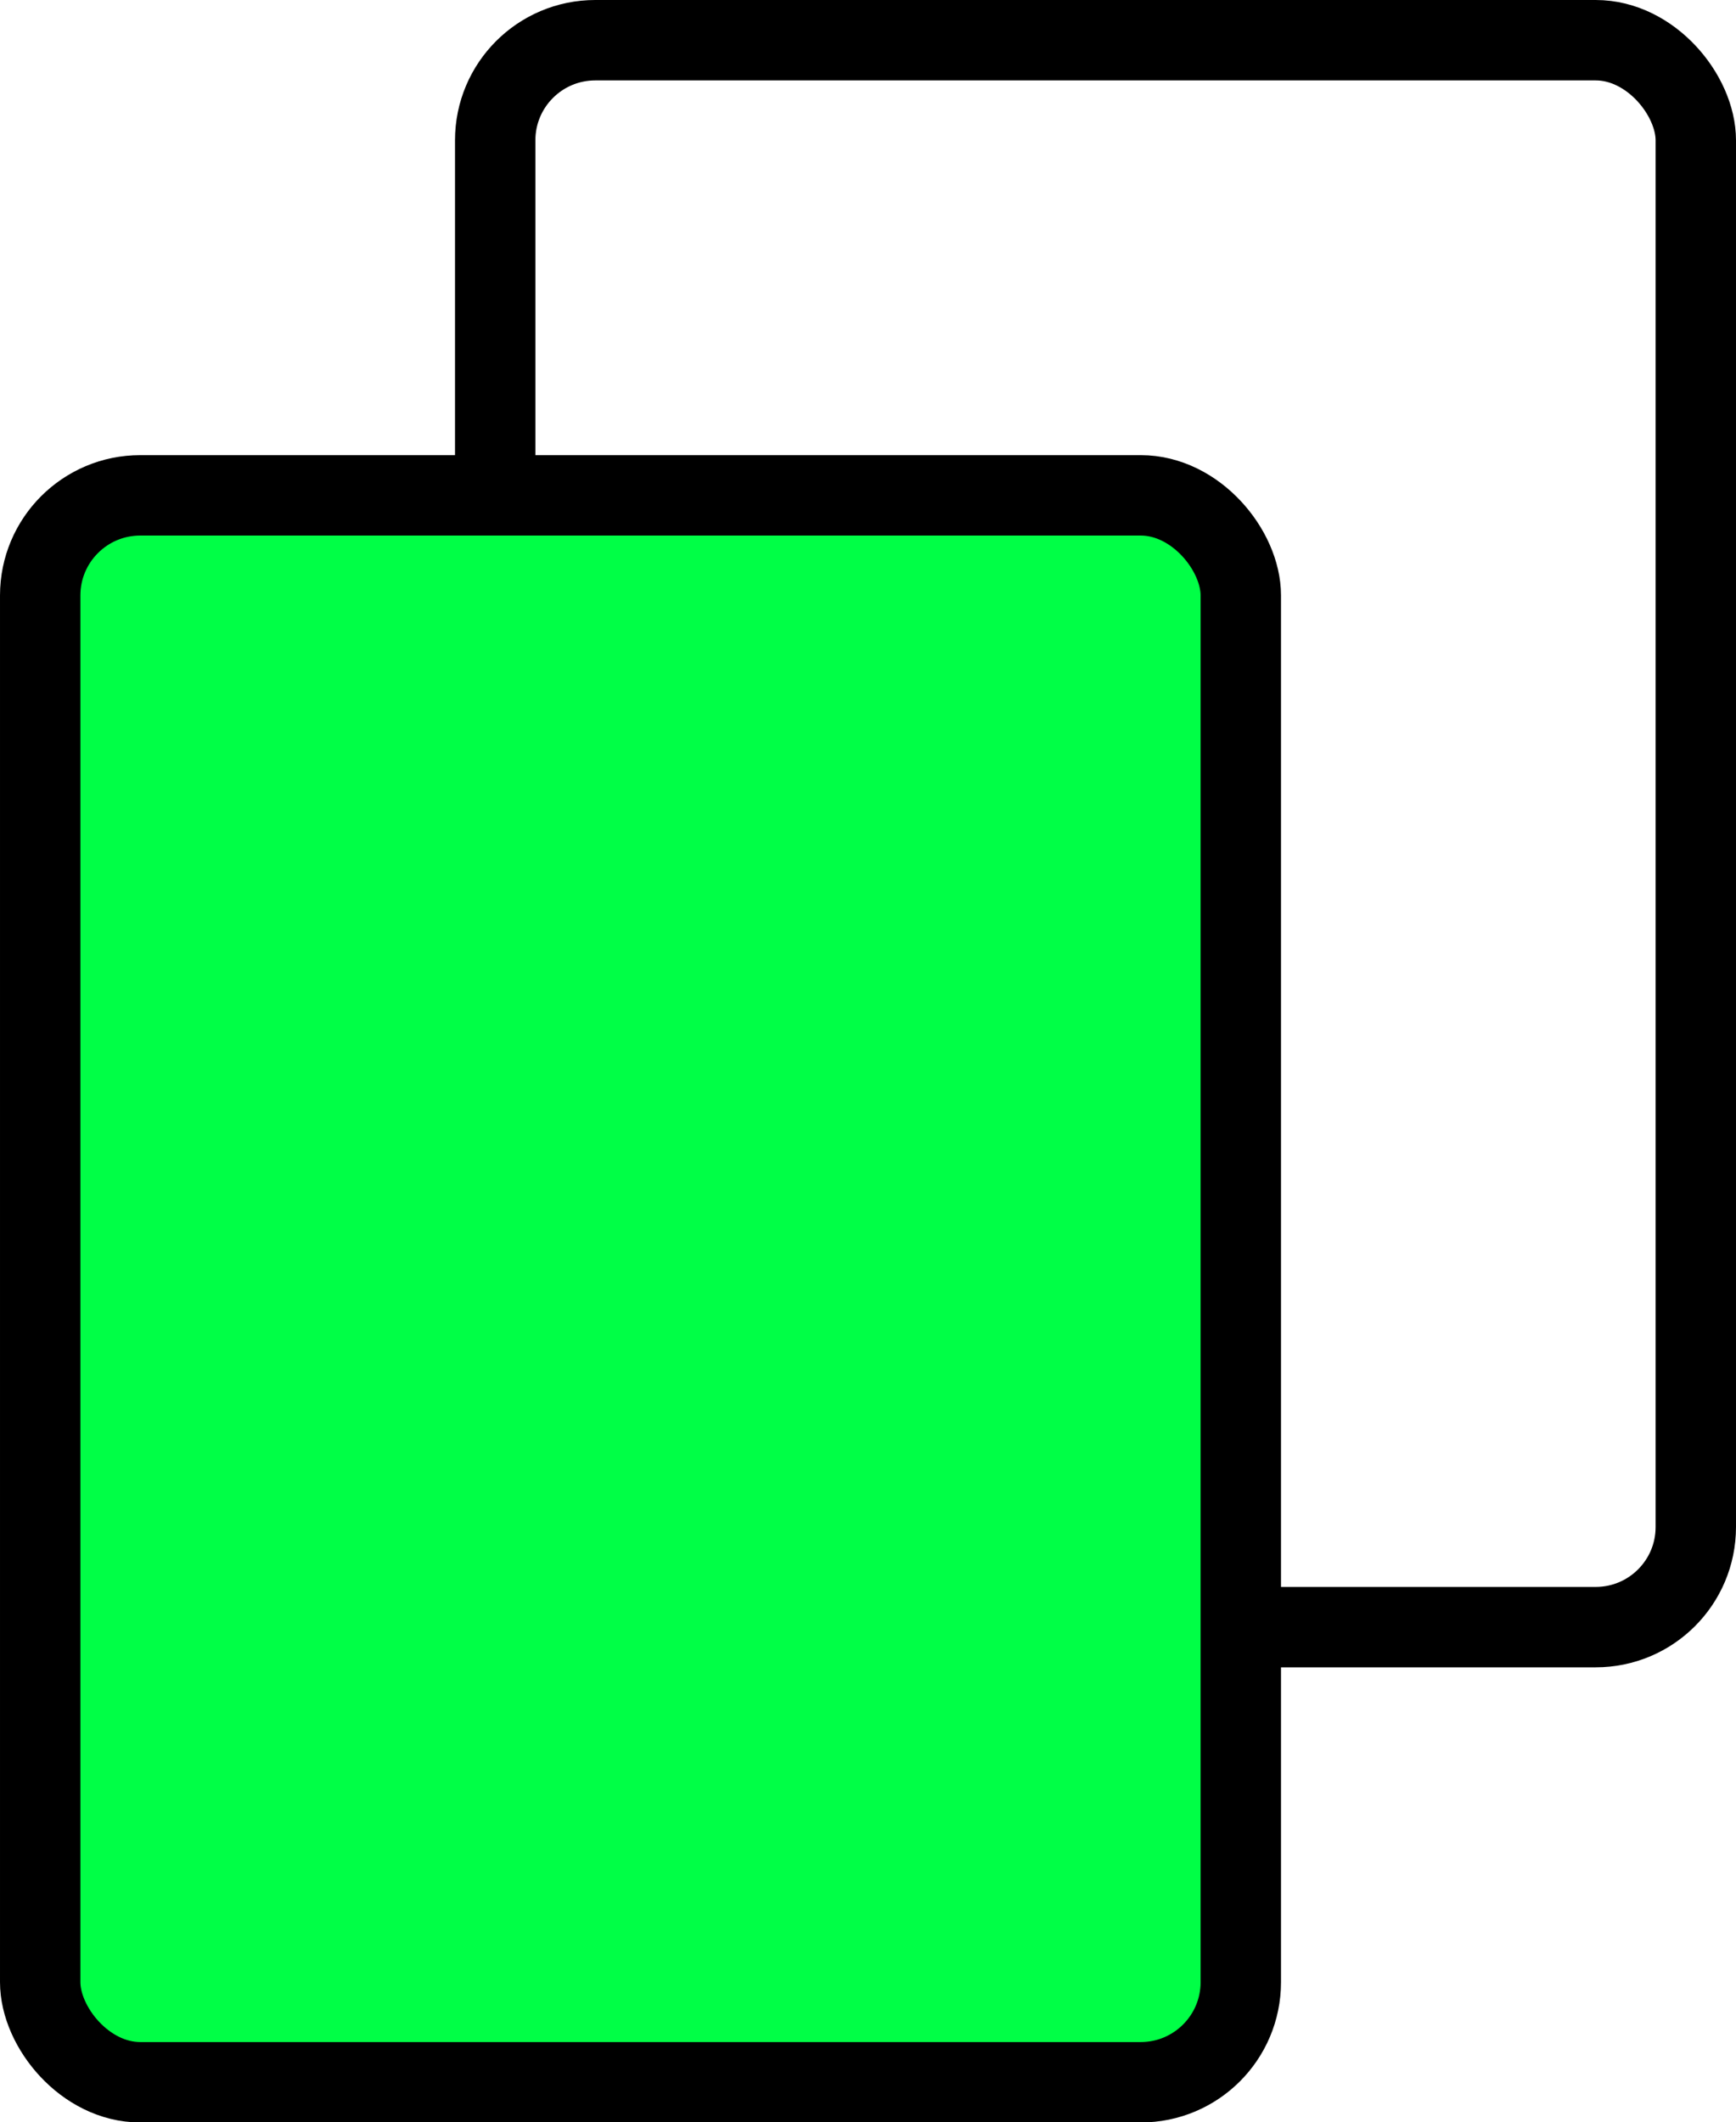 <?xml version="1.0" encoding="UTF-8"?>
<svg id="Ebene_2" data-name="Ebene 2" xmlns="http://www.w3.org/2000/svg" viewBox="0 0 43.19 52.78">
  <defs>
    <style>
      .cls-1 {
        fill: none;
      }

      .cls-1, .cls-2 {
        stroke: #000;
        stroke-linecap: round;
        stroke-linejoin: round;
        stroke-width: 2px;
      }

      .cls-2 {
        fill: #00ff46;
      }
    </style>
  </defs>
  <g id="Ebene_2-2" data-name="Ebene 2">
    <g>
      <rect class="cls-1" x="12.32" y="1" width="29.87" height="39.47" rx="2.49" ry="2.49"/>
      <rect class="cls-2" x="1" y="12.32" width="29.87" height="39.47" rx="2.49" ry="2.49"/>
    </g>
  </g>
</svg>